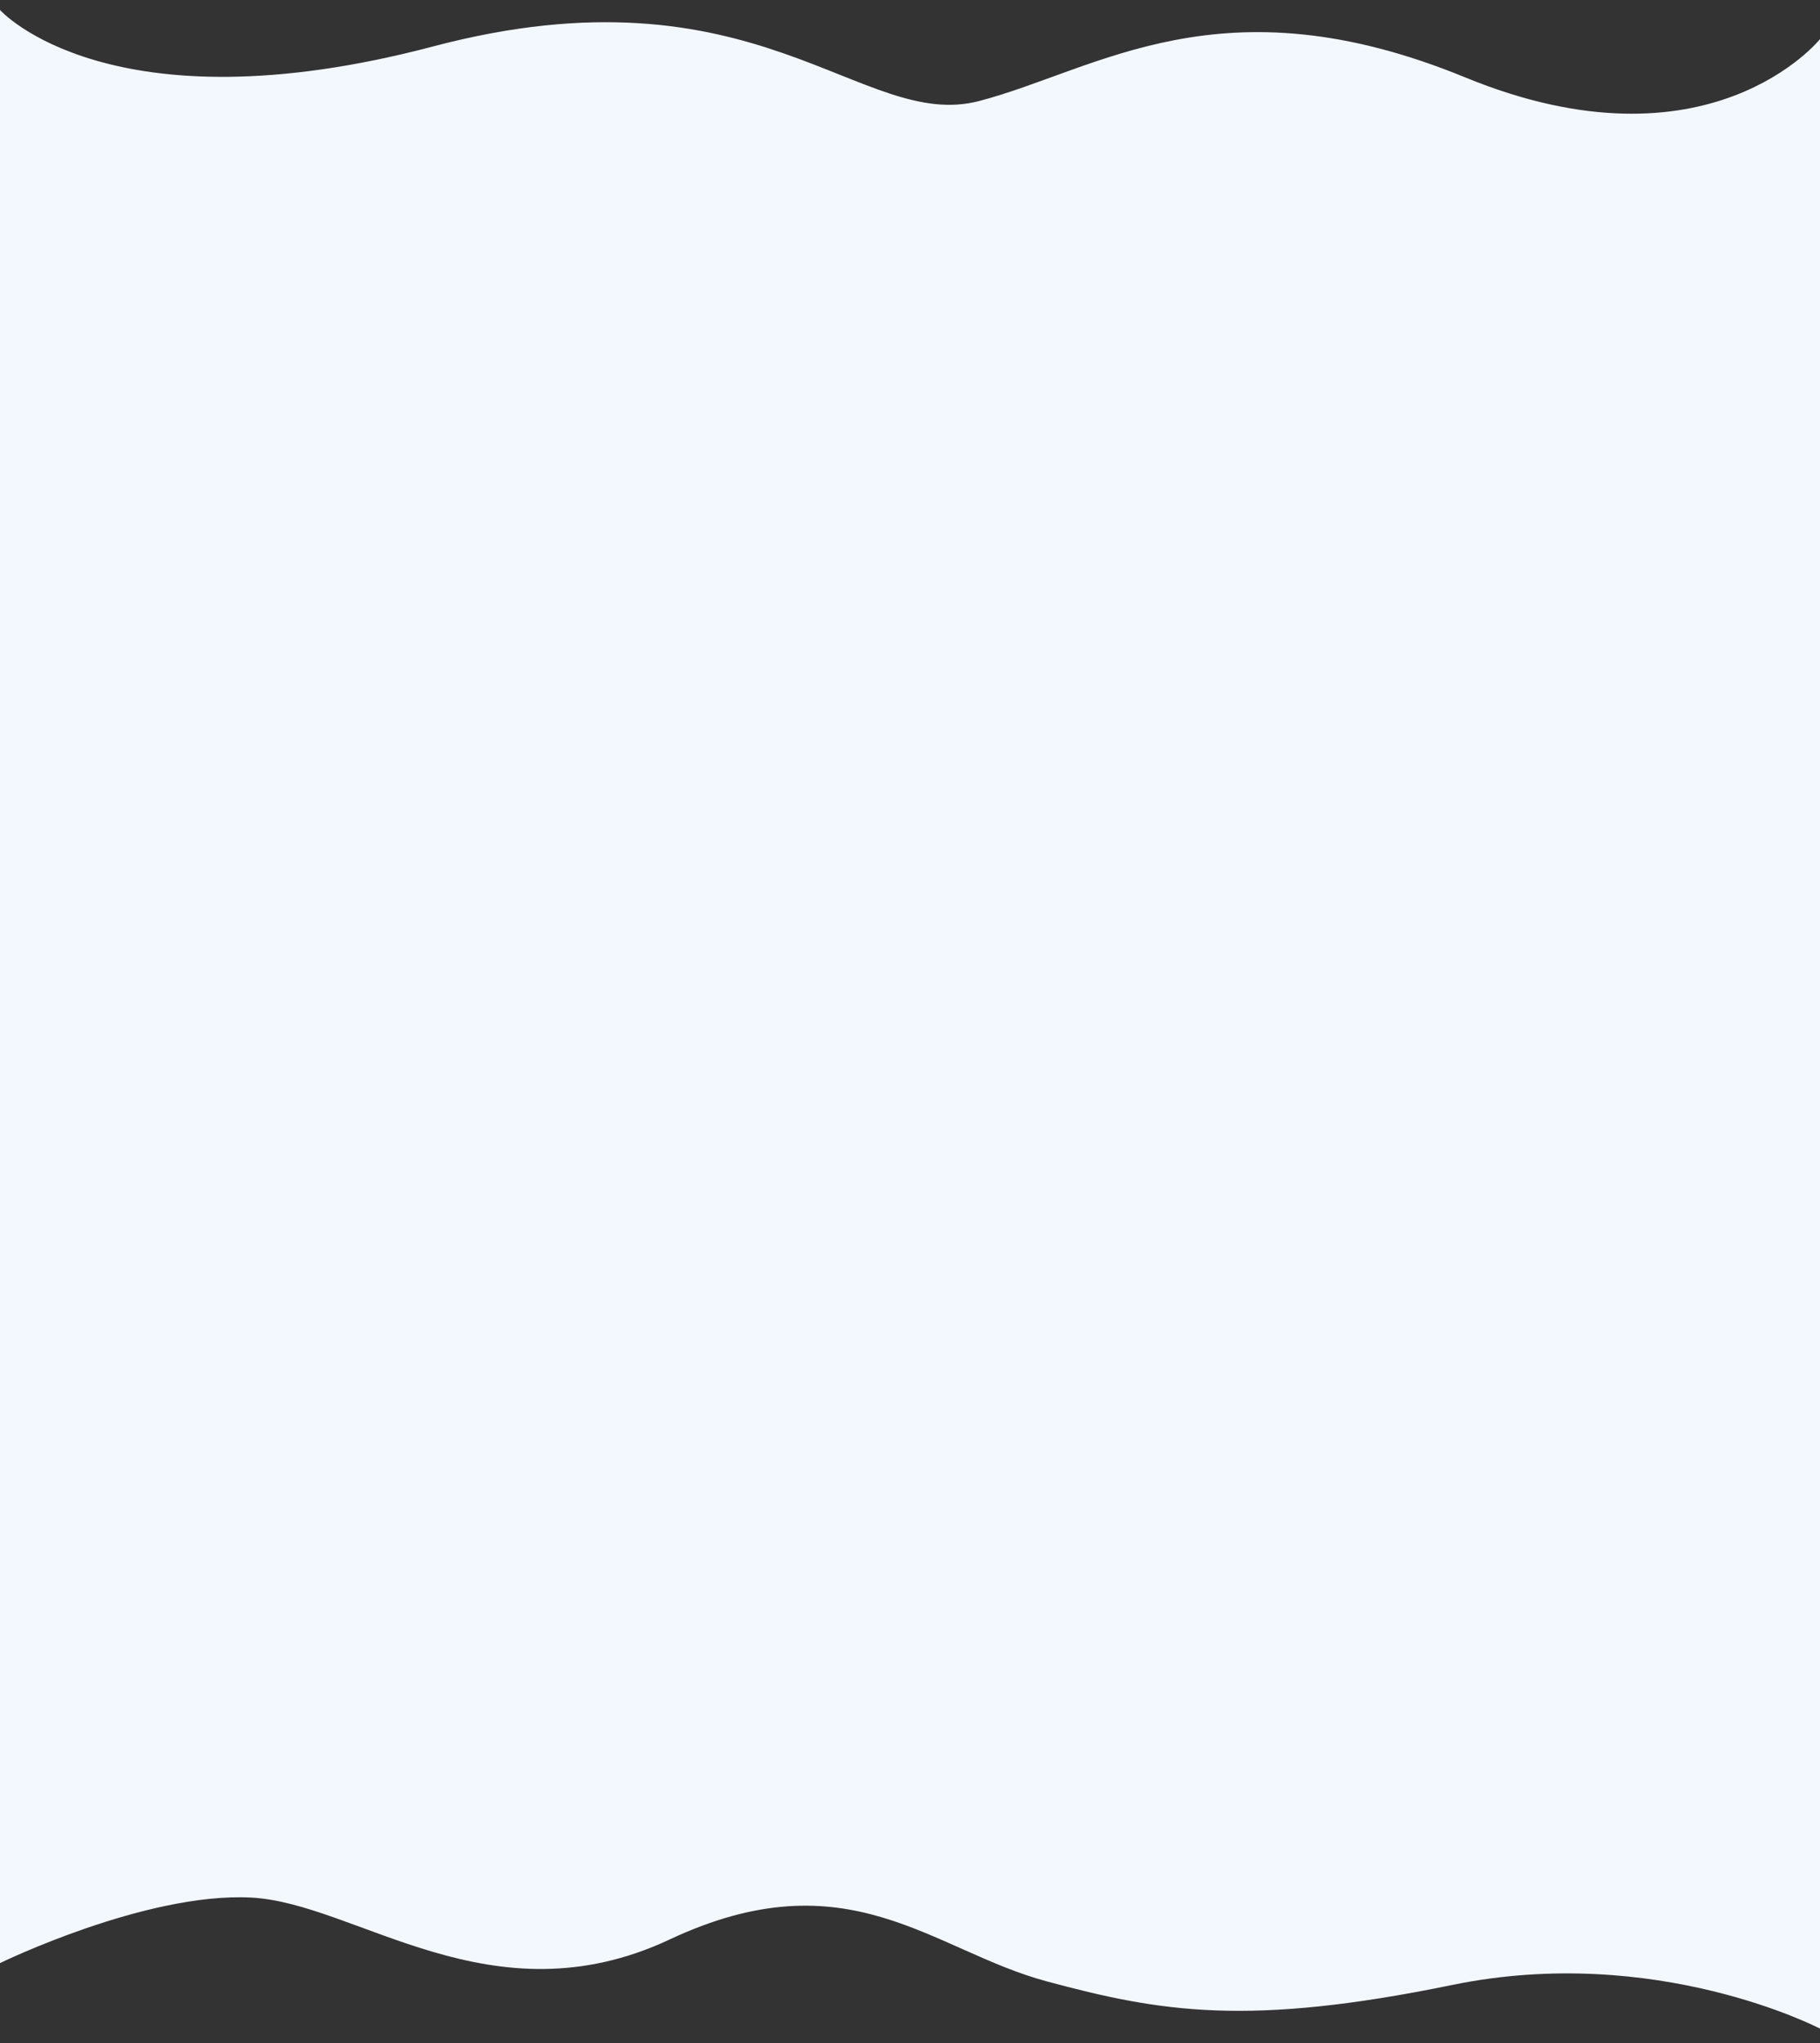 <?xml version="1.0" encoding="utf-8"?>
<!-- Generator: Adobe Illustrator 21.0.0, SVG Export Plug-In . SVG Version: 6.00 Build 0)  -->
<svg version="1.1" id="레이어_1" xmlns="http://www.w3.org/2000/svg" xmlns:xlink="http://www.w3.org/1999/xlink" x="0px"
	 y="0px" viewBox="0 0 4000 4490" style="enable-background:new 0 0 4000 4490;" xml:space="preserve">
<rect x="0" y="0" width="4000" height="4490" fill="#333333" stroke="none"/>
<style type="text/css">
	.st0{fill:#F3F8FF;}
</style>
<path class="st0" d="M0,22c0,0,240,268,952,80s940,188,1200,120s532-272,1068-52s780-84,780-84v4372c0,0-360-188-808-96
	s-640,60-892-8s-436-276-828-92s-688-80-920-92S0,4314,0,4314V22z"/>
</svg>
